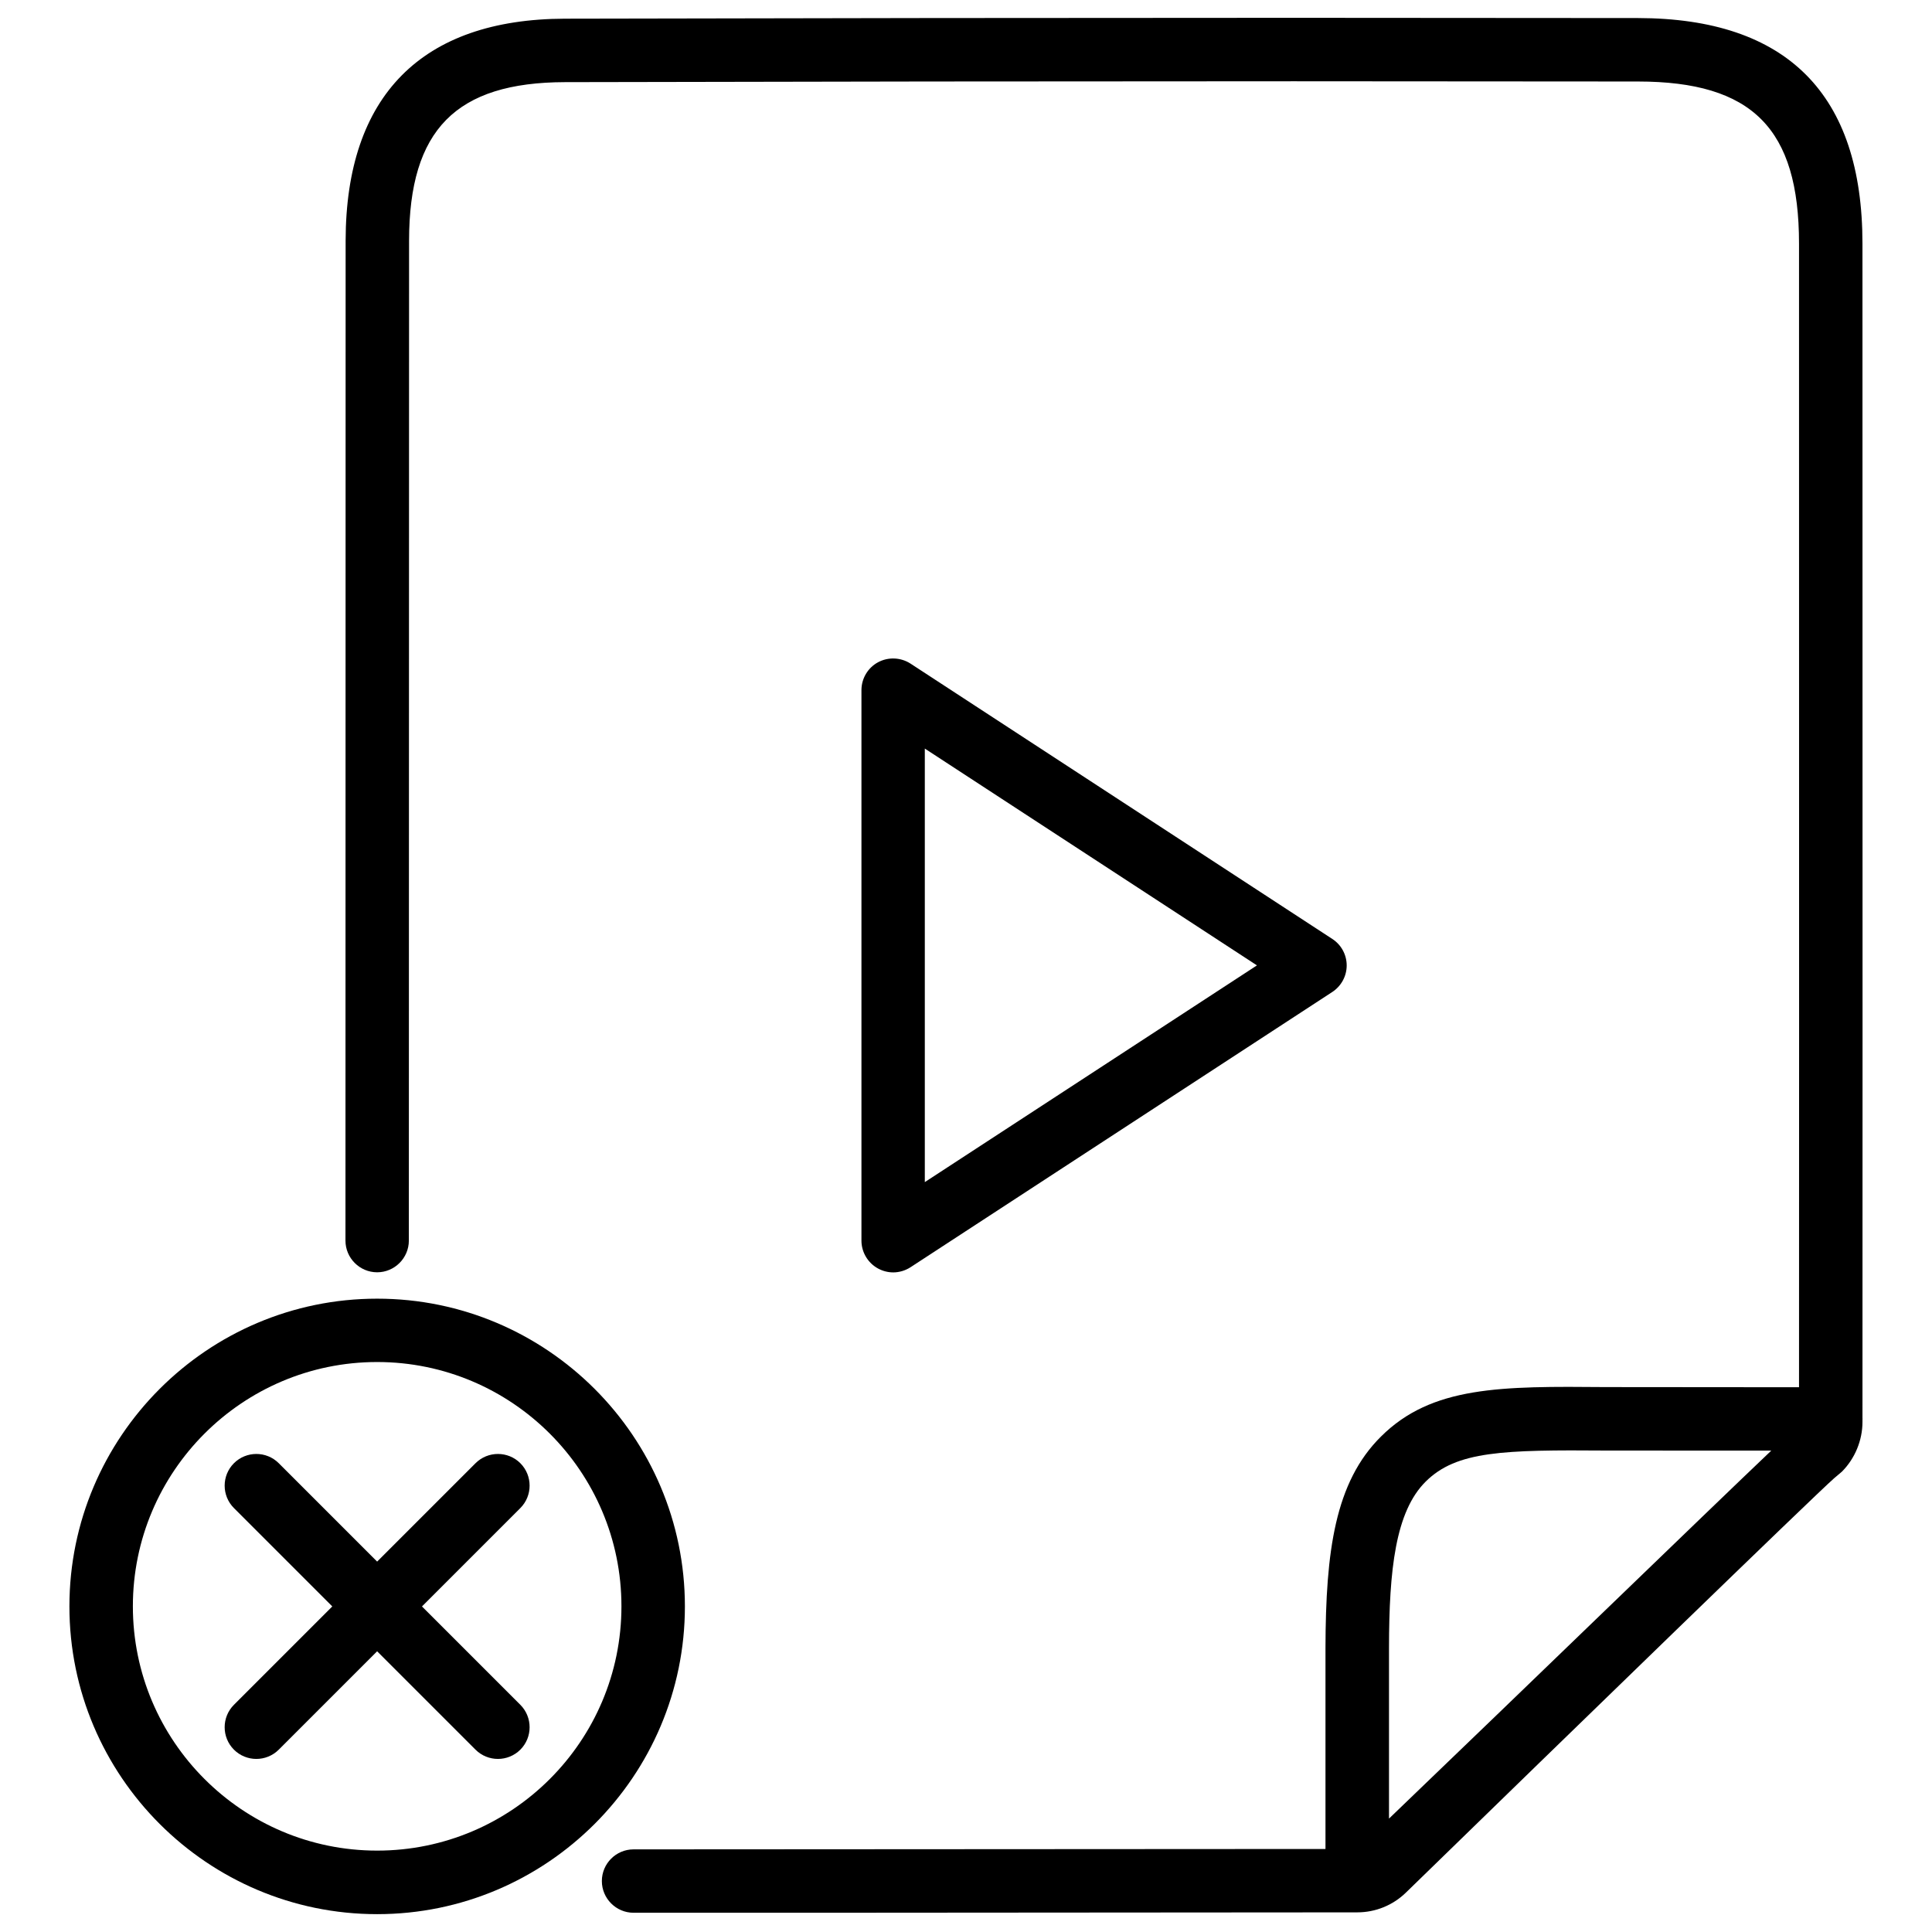 <?xml version="1.0" encoding="UTF-8"?>
<!-- Uploaded to: ICON Repo, www.svgrepo.com, Generator: ICON Repo Mixer Tools -->
<svg width="800px" height="800px" version="1.1" viewBox="144 144 512 512" xmlns="http://www.w3.org/2000/svg">
 <defs>
  <clipPath id="b">
   <path d="m235 148.09h403v502.91h-403z"/>
  </clipPath>
  <clipPath id="a">
   <path d="m162 488h164v163.9h-164z"/>
  </clipPath>
 </defs>
 <g clip-path="url(#b)">
  <path d="m637.57 208.55c0-39.613-20.004-59.703-59.492-59.766l-91.148-0.062c-64.402 0-128.85 0.082-193.23 0.23-37.953 0.105-58.043 20.449-58.105 58.82l-0.043 265c0 4.641 3.777 8.398 8.398 8.398 4.617 0 8.398-3.777 8.398-8.398l0.059-265c0.023-29.367 12.406-41.941 41.336-42.004 64.383-0.148 128.79-0.23 193.19-0.23l91.148 0.062c30.312 0.02 42.676 12.469 42.676 42.949l0.02 208.16-0.02 94.926-51.137-0.043c-27.918-0.25-46.203-0.293-59.66 13.121-12.176 12.07-14.633 30.332-14.695 55.945v53.34l-183.37 0.105c-4.641 0-8.398 3.777-8.398 8.398 0 4.617 3.777 8.398 8.398 8.398h47.297l144.47-0.105c4.891 0 9.508-1.891 12.973-5.289 43.77-42.613 108.02-105 113.42-109.75 0.316-0.25 1.785-1.492 2.078-1.762 3.441-3.465 5.438-8.27 5.438-13.16v-0.715c0-0.043 0.02-0.062 0.02-0.105s-0.02-0.062-0.02-0.105l0.02-103.24zm-125.47 417.39v-45.238c0.02-20.676 1.699-36.105 9.719-44.062 8.164-8.125 20.508-8.438 47.945-8.23l43.641 0.02c-17.297 16.438-65.453 63.125-101.3 97.512z"/>
 </g>
 <path d="m380.69 481.2c1.594 0 3.191-0.461 4.598-1.363l111.78-72.949c2.371-1.555 3.82-4.199 3.82-7.031 0-2.832-1.426-5.481-3.82-7.031l-111.78-72.969c-2.582-1.66-5.879-1.805-8.586-0.355-2.707 1.449-4.41 4.305-4.41 7.391v145.89c0 3.066 1.699 5.918 4.41 7.391 1.238 0.668 2.621 1.023 3.988 1.023zm8.395-138.82 88.02 57.457-88.02 57.434z"/>
 <g clip-path="url(#a)">
  <path d="m243.95 488.16c-44.965 0-81.555 36.59-81.555 81.555s36.59 81.555 81.555 81.555c44.965 0 81.555-36.59 81.555-81.555-0.004-44.965-36.59-81.555-81.555-81.555zm0 146.27c-35.707 0-64.738-29.031-64.738-64.738-0.004-35.707 29.027-64.742 64.738-64.742 35.707 0 64.738 29.031 64.738 64.738 0 35.711-29.012 64.742-64.738 64.742z"/>
 </g>
 <path d="m281.9 531.77c-3.273-3.273-8.605-3.273-11.883 0l-26.07 26.07-26.07-26.07c-3.273-3.273-8.605-3.273-11.883 0-3.273 3.273-3.273 8.605 0 11.883l26.07 26.07-26.07 26.07c-3.273 3.273-3.273 8.605 0 11.883 1.637 1.637 3.801 2.457 5.941 2.457s4.305-0.82 5.941-2.457l26.07-26.07 26.07 26.07c1.637 1.637 3.801 2.457 5.941 2.457s4.305-0.82 5.941-2.457c3.273-3.273 3.273-8.605 0-11.883l-26.07-26.07 26.07-26.07c3.273-3.277 3.273-8.609 0-11.883z"/>
</svg>
